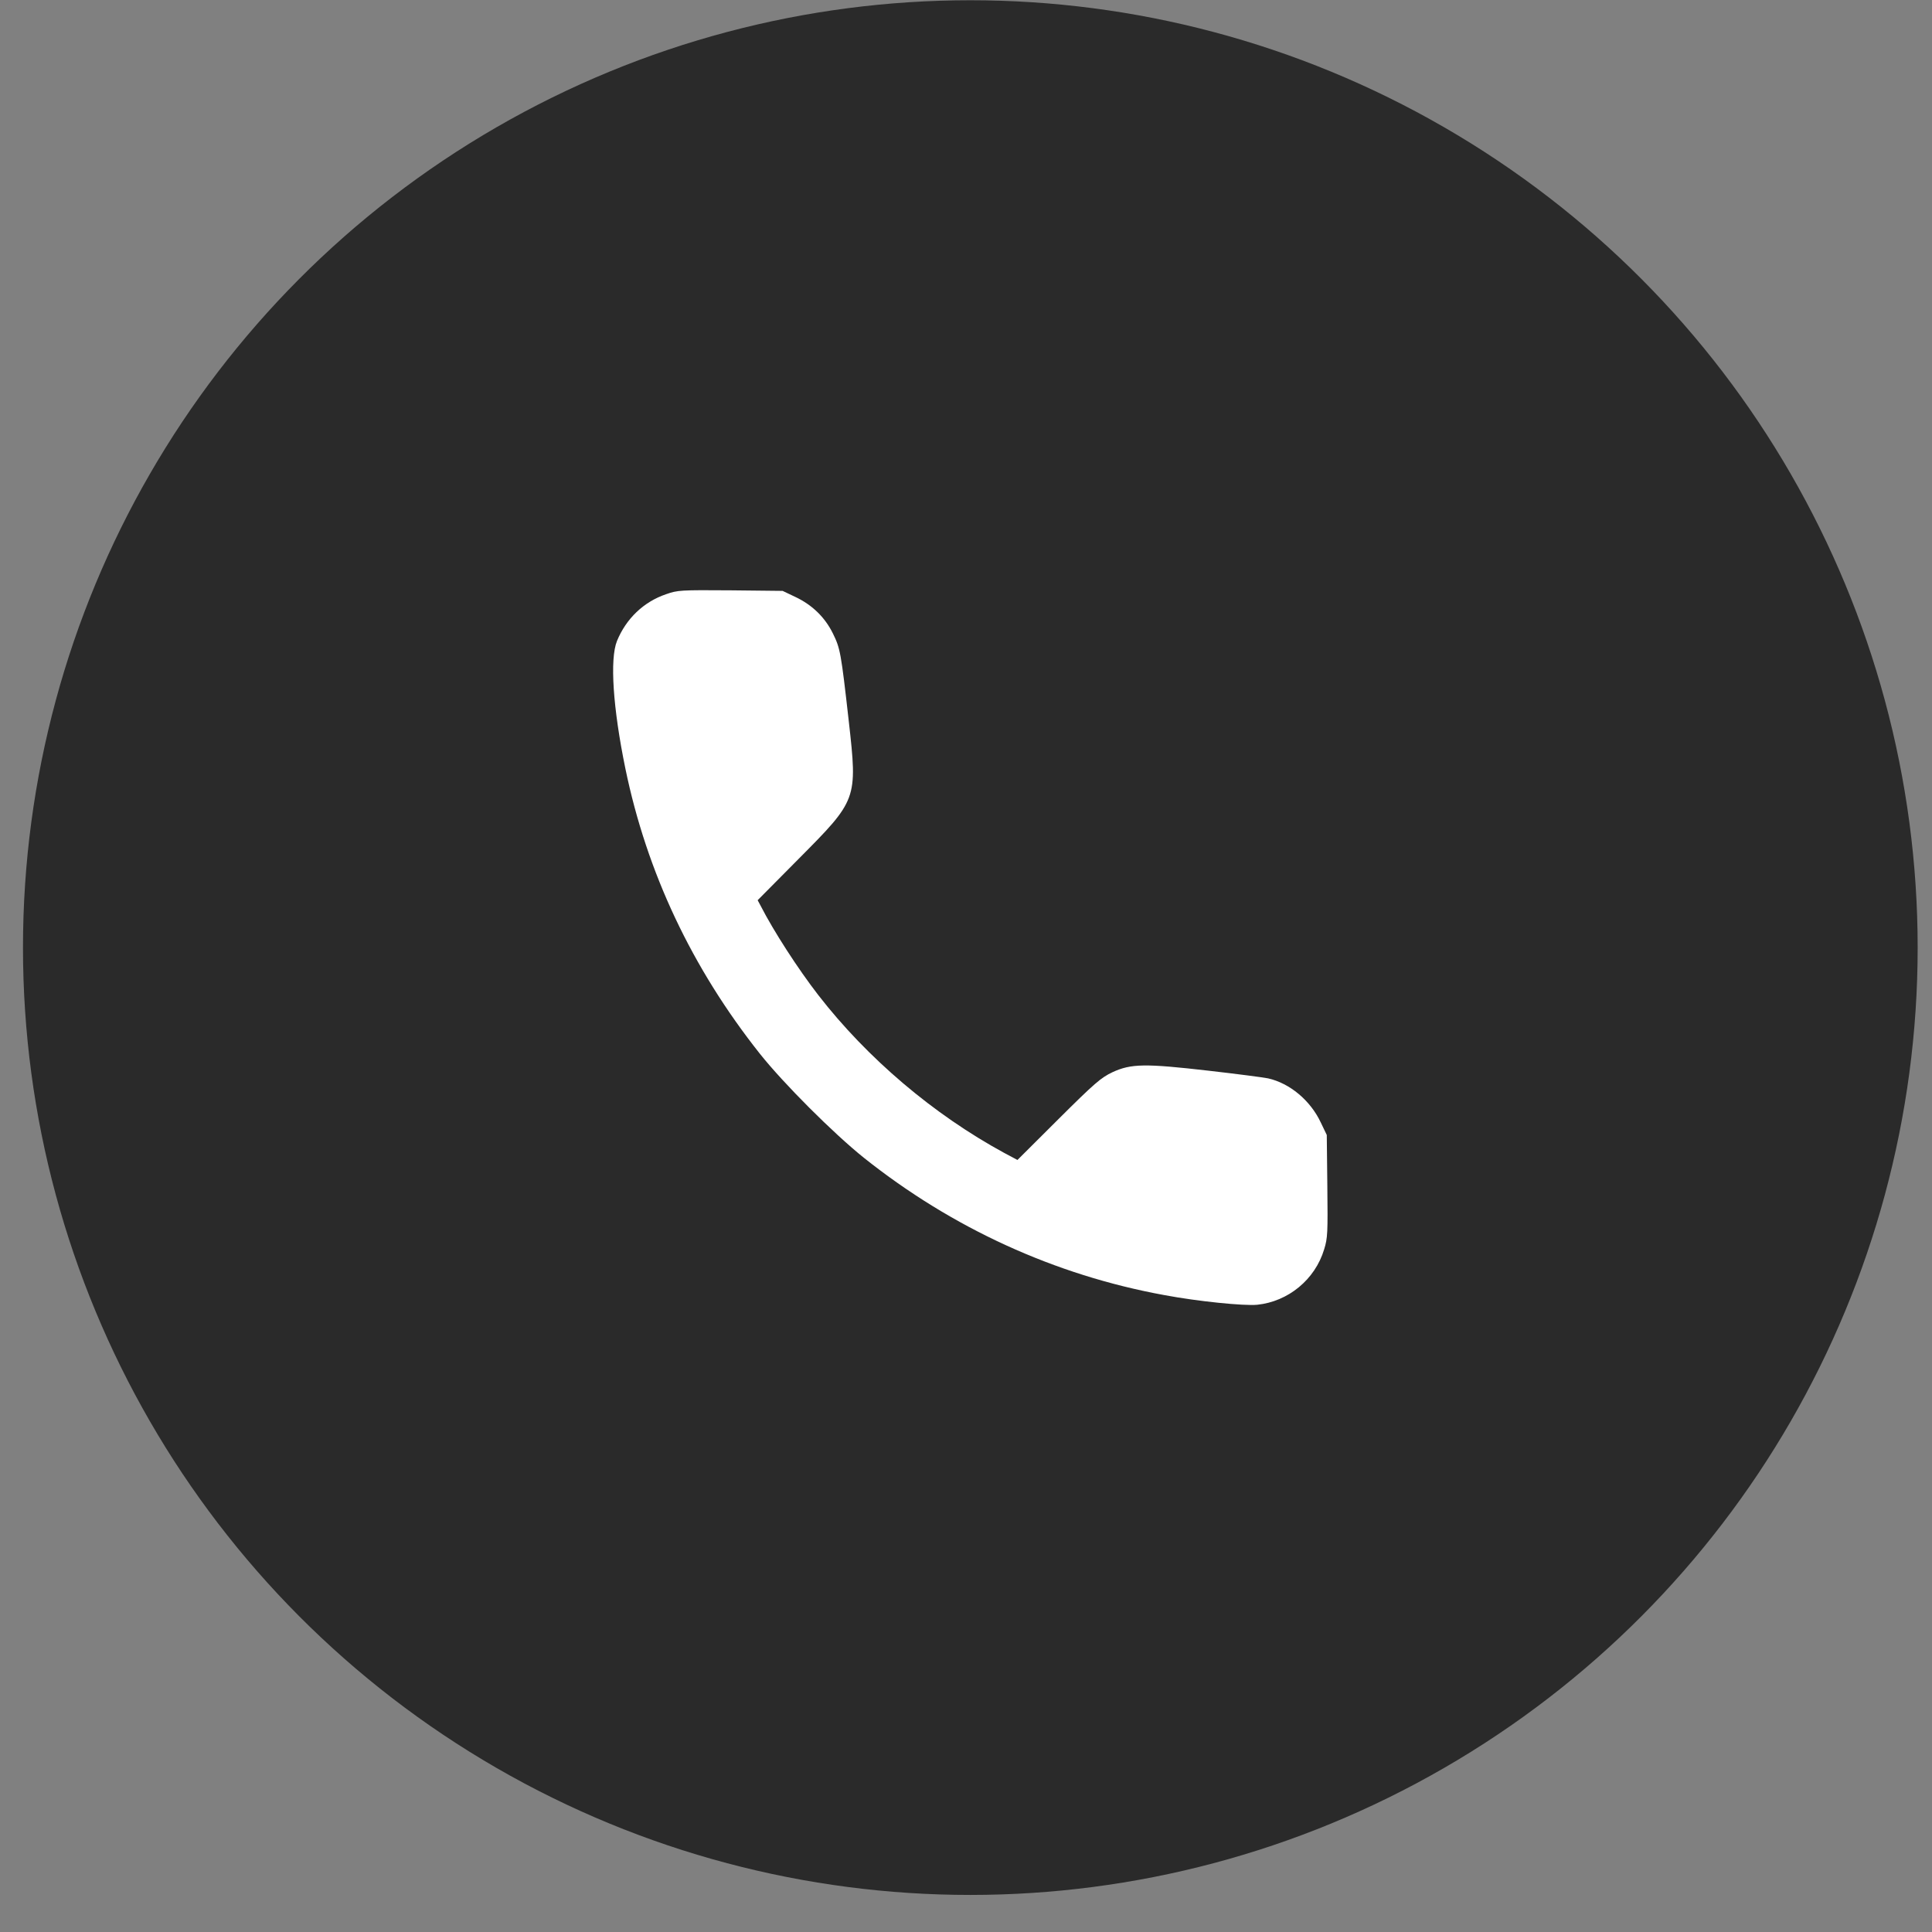 <?xml version="1.0" encoding="UTF-8"?> <svg xmlns="http://www.w3.org/2000/svg" width="38" height="38" viewBox="0 0 38 38" fill="none"><rect x="0" y="0" width="38" height="38" fill="#808080" stroke="none"/><circle cx="19.085" cy="18.638" r="18.633" fill="#2A2A2A"></circle><path d="M13.099 11.688C12.659 11.838 12.315 12.168 12.135 12.608C11.992 12.963 12.055 13.924 12.3 15.115C12.722 17.16 13.609 19.04 14.946 20.726C15.412 21.312 16.394 22.294 16.995 22.775C18.729 24.156 20.748 25.08 22.896 25.472C23.559 25.597 24.468 25.688 24.728 25.663C25.337 25.6 25.865 25.168 26.044 24.574C26.114 24.351 26.117 24.248 26.107 23.328L26.096 22.324L25.978 22.078C25.773 21.642 25.366 21.305 24.941 21.21C24.849 21.191 24.322 21.122 23.768 21.059C22.522 20.916 22.247 20.92 21.881 21.089C21.657 21.195 21.532 21.301 20.818 22.012L20.012 22.815L19.751 22.676C18.362 21.921 17.061 20.817 16.097 19.575C15.694 19.055 15.214 18.311 14.961 17.816L14.902 17.706L15.705 16.896C16.863 15.73 16.867 15.727 16.695 14.191C16.541 12.824 16.526 12.754 16.383 12.461C16.226 12.142 15.976 11.897 15.639 11.739L15.393 11.622L14.367 11.611C13.381 11.604 13.33 11.607 13.099 11.688Z" fill="white"></path></svg> 